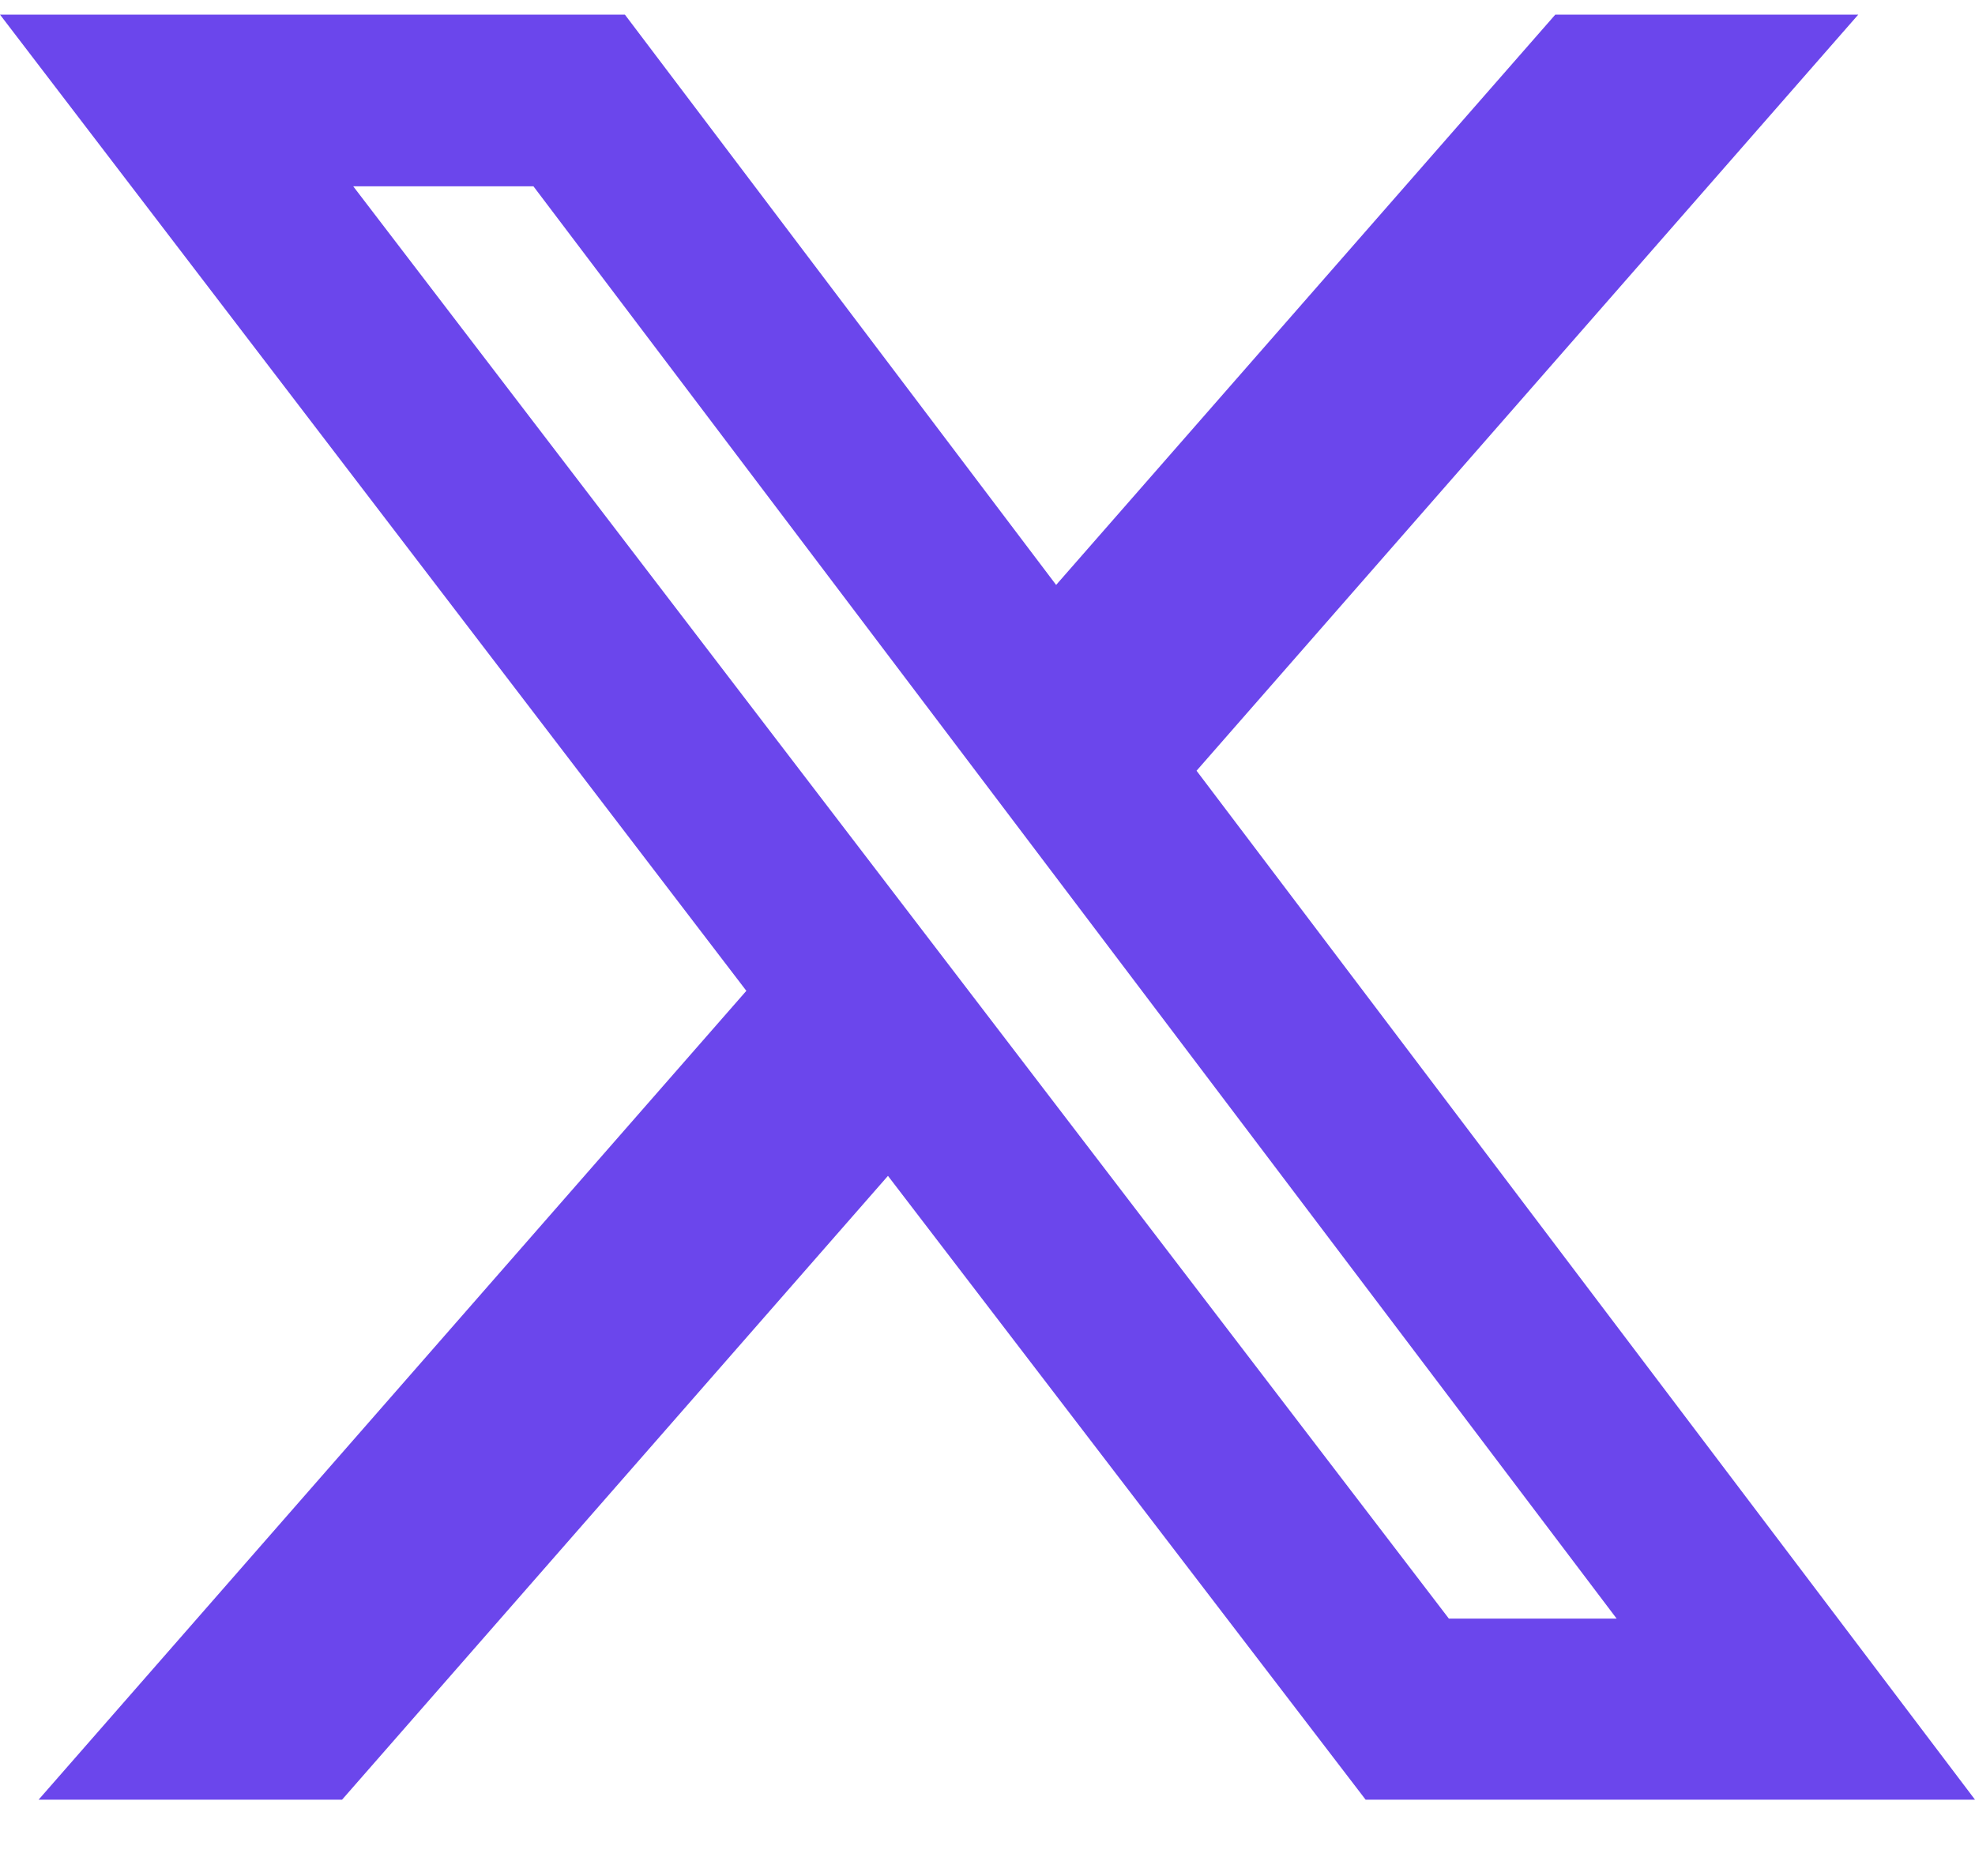 <svg width="20" height="19" viewBox="0 0 20 19" fill="none" xmlns="http://www.w3.org/2000/svg">
<path d="M15.75 0.148H18.818L12.117 7.806L20 18.227H13.829L8.992 11.909L3.464 18.227H0.391L7.558 10.035L0 0.148H6.328L10.695 5.924L15.75 0.148ZM14.672 16.393H16.371L5.402 1.887H3.577L14.672 16.393Z" fill="#6B46EC"/>
</svg>
